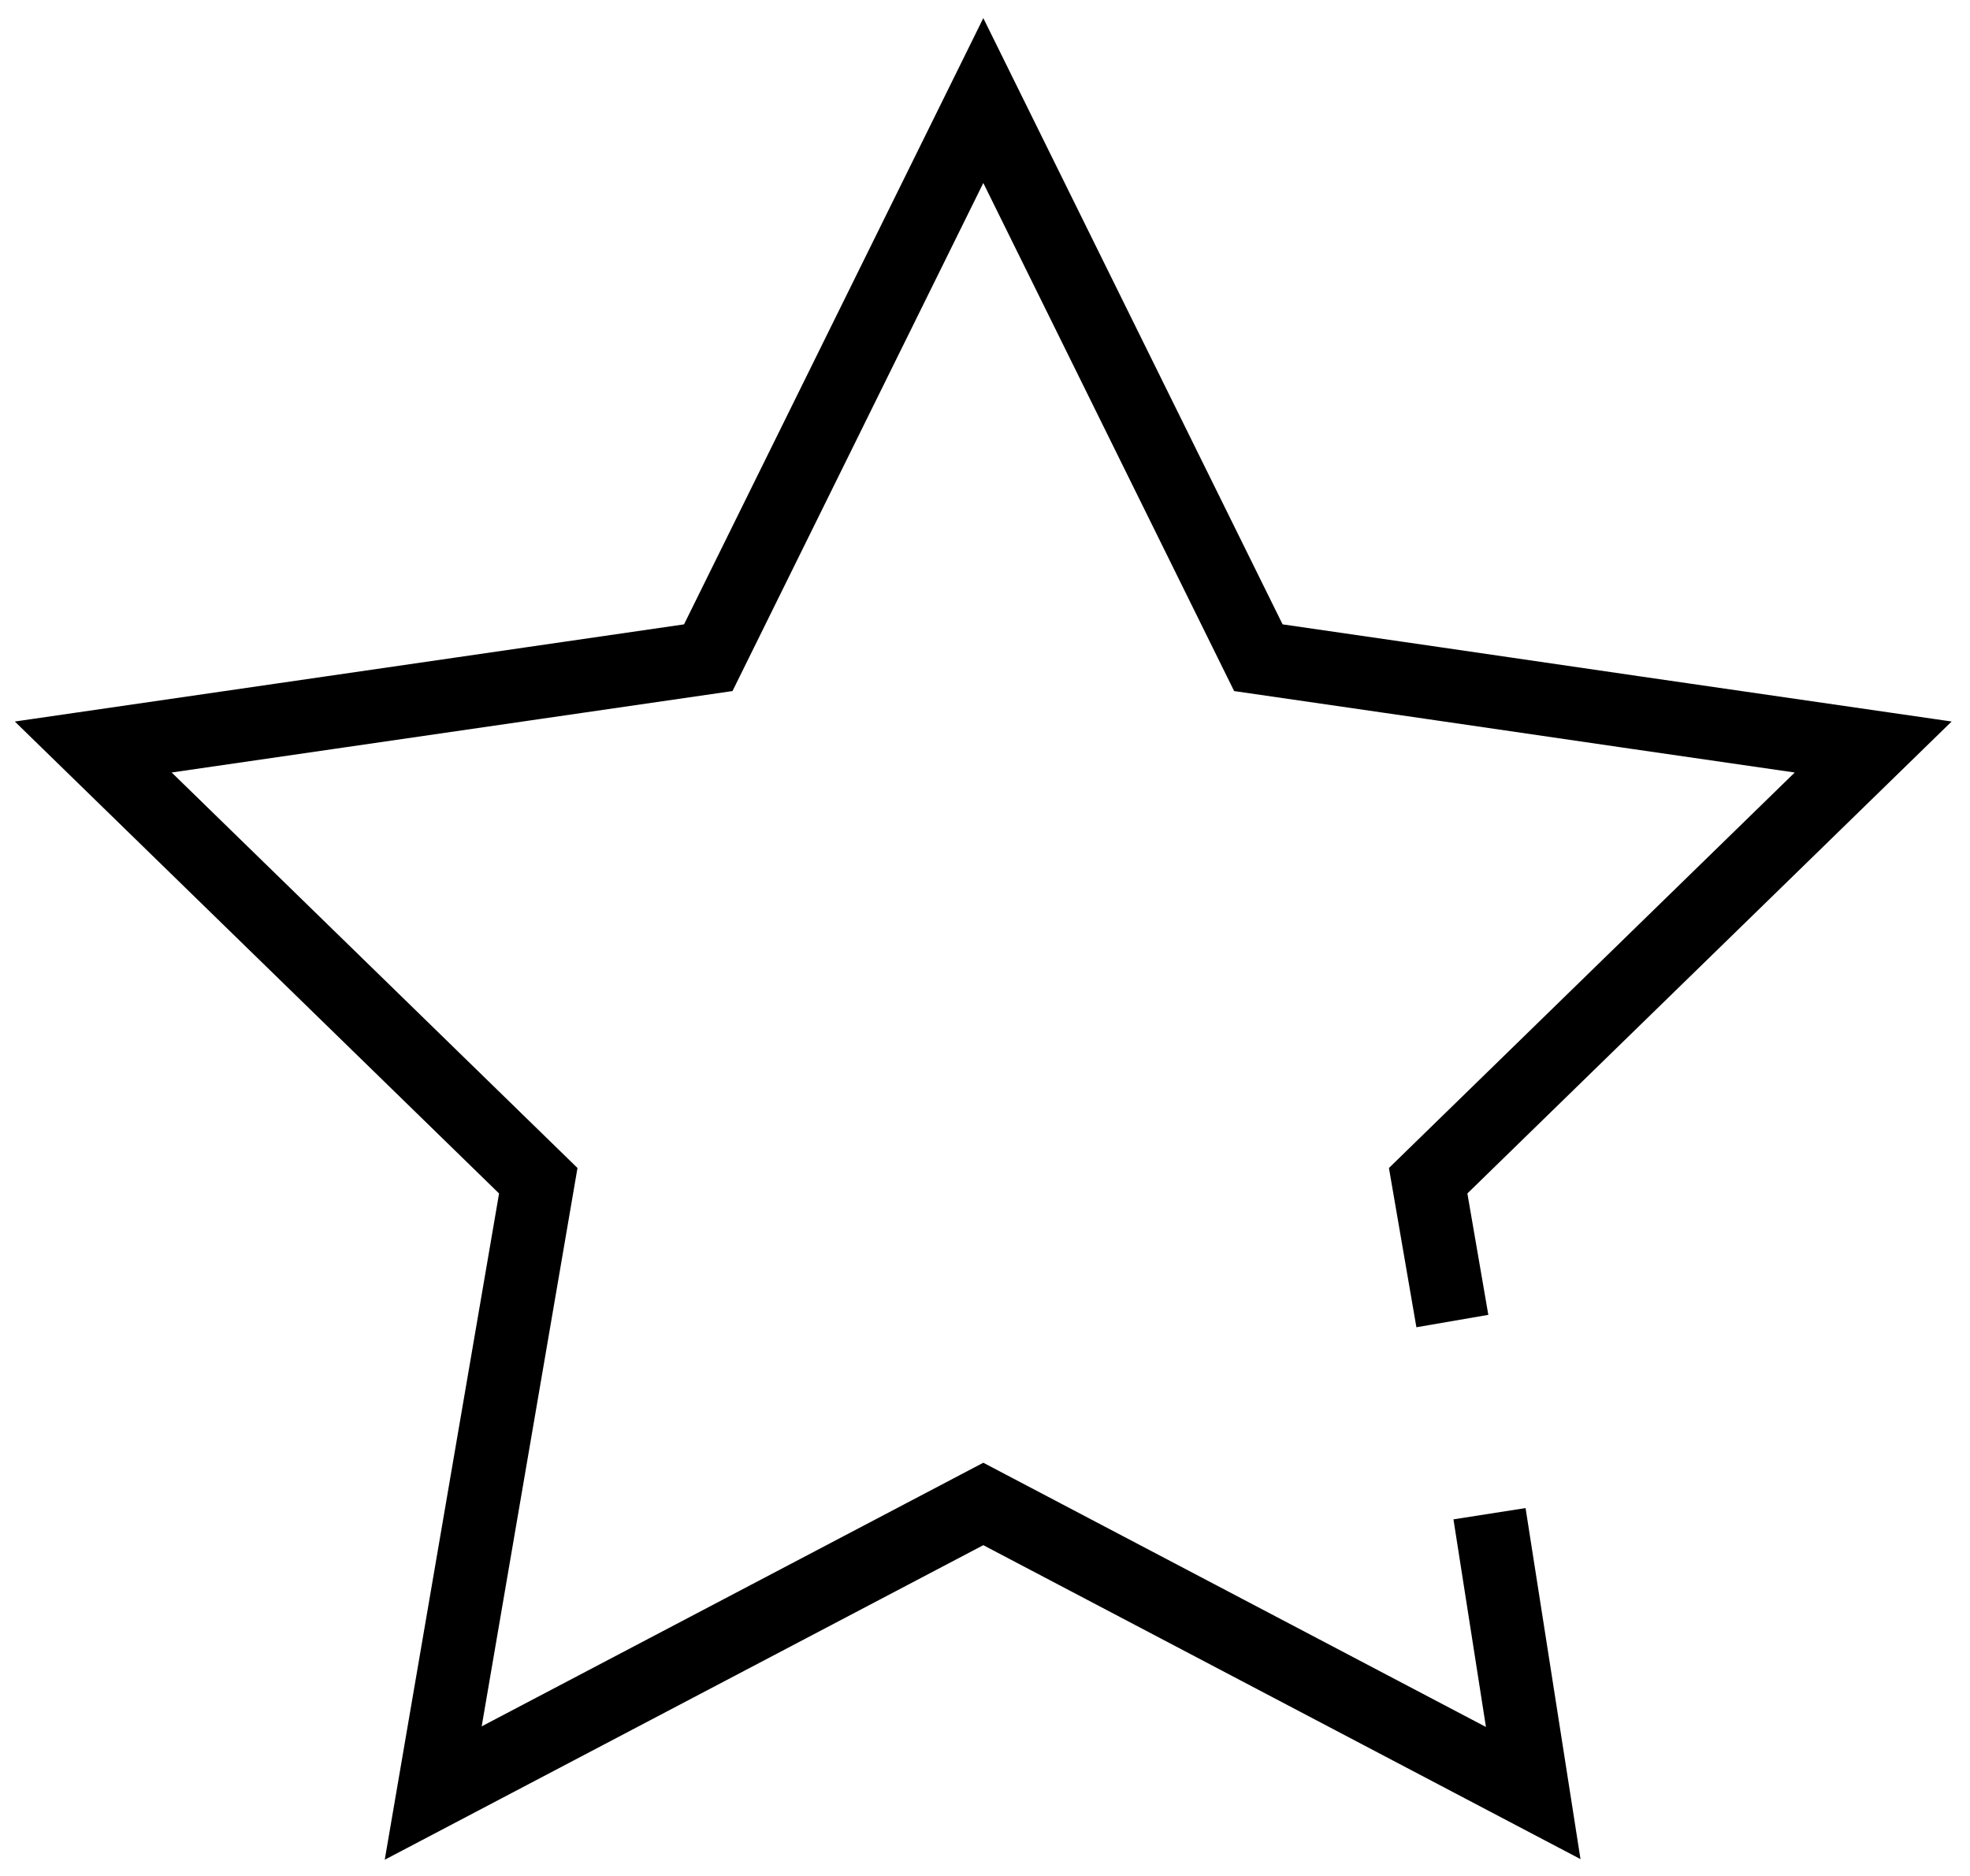<svg width="105" height="100" viewBox="0 0 105 100" fill="none" xmlns="http://www.w3.org/2000/svg">
<path d="M77.41 70.42L76.12 62.94L99.84 39.82L87.28 38L76.45 36.42L67.07 35.06L52.41 5.36L37.75 35.06L4.97 39.82L28.69 62.94L23.09 95.58L52.41 80.17L81.72 95.58L79.39 80.69" stroke="black" stroke-width="3.89" stroke-miterlimit="10"/>
</svg>
